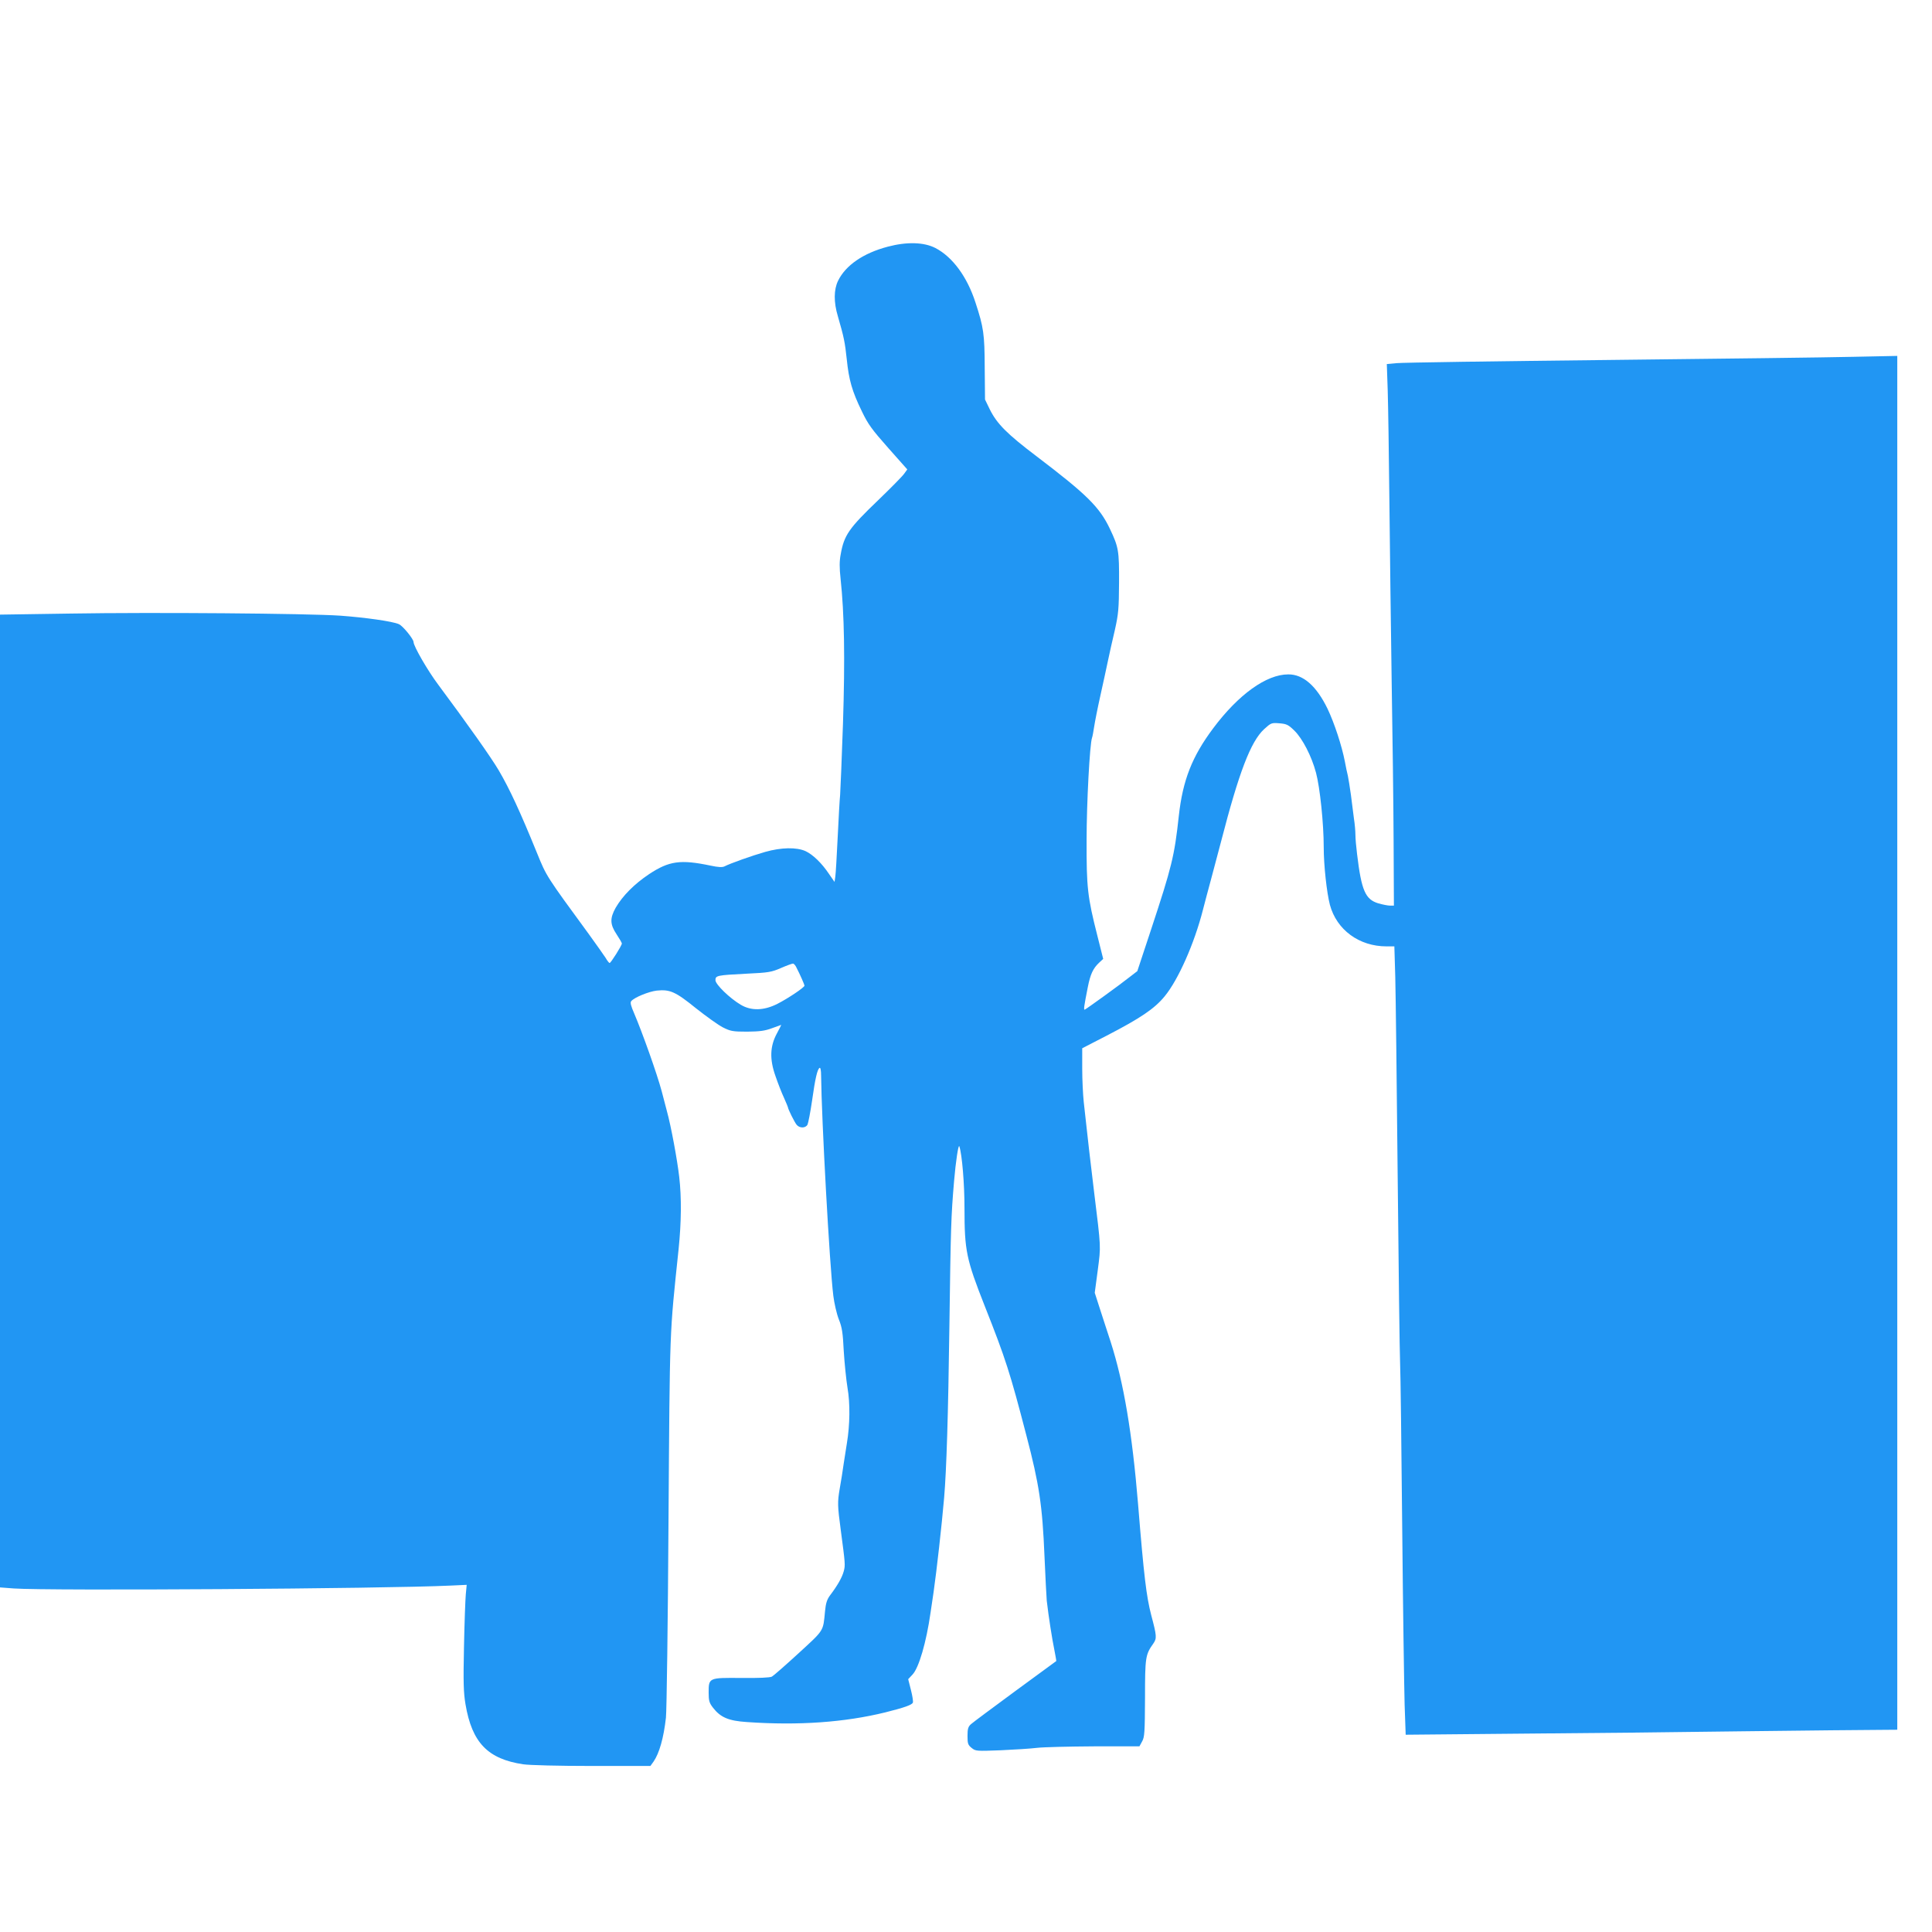 <?xml version="1.0" standalone="no"?>
<!DOCTYPE svg PUBLIC "-//W3C//DTD SVG 20010904//EN"
 "http://www.w3.org/TR/2001/REC-SVG-20010904/DTD/svg10.dtd">
<svg version="1.0" xmlns="http://www.w3.org/2000/svg"
 width="1280pt" height="1280pt" viewBox="0 0 1280 1280"
 preserveAspectRatio="xMidYMid meet">
<g transform="translate(0,1280) scale(0.1,-0.1)"
fill="#2196f3" stroke="none">
<path d="M5883 11166 c-164 -43 -281 -124 -331 -227 -28 -58 -29 -141 -1 -234
40 -138 47 -172 59 -285 14 -137 35 -212 100 -345 41 -86 67 -121 175 -243
l126 -142 -21 -29 c-11 -16 -89 -95 -172 -175 -194 -186 -226 -232 -248 -358
-9 -45 -9 -89 -1 -162 25 -232 30 -526 16 -959 -8 -235 -17 -448 -19 -474 -3
-27 -10 -151 -16 -278 -6 -126 -13 -245 -16 -264 l-5 -34 -36 52 c-48 72 -107
129 -156 152 -60 27 -161 25 -267 -5 -85 -24 -234 -77 -270 -96 -14 -7 -41 -6
-92 5 -200 42 -275 31 -407 -56 -99 -66 -176 -144 -222 -223 -39 -70 -38 -110
6 -176 19 -29 35 -56 35 -61 0 -13 -73 -129 -81 -129 -4 0 -16 15 -26 33 -11
17 -61 88 -111 157 -284 388 -281 383 -344 538 -112 275 -181 424 -253 547
-49 84 -209 310 -401 568 -70 93 -164 256 -164 283 0 20 -72 109 -98 119 -43
19 -224 44 -387 56 -219 15 -1246 23 -1788 14 l-467 -7 0 -3223 0 -3222 92 -7
c233 -16 2447 -2 2891 19 l109 5 -6 -63 c-3 -34 -9 -191 -12 -348 -5 -237 -3
-302 10 -380 43 -255 148 -363 383 -398 41 -6 234 -11 457 -11 l385 0 21 29
c38 55 67 157 82 291 5 47 13 632 17 1300 9 1308 6 1222 67 1805 18 177 20
338 4 478 -13 113 -54 336 -82 437 -11 41 -26 100 -34 130 -32 119 -128 388
-182 515 -22 50 -28 73 -20 82 20 25 117 64 169 70 88 9 124 -7 260 -117 68
-54 149 -112 179 -127 50 -25 65 -28 160 -28 83 1 117 5 165 23 32 12 60 22
61 22 1 0 -12 -25 -29 -57 -46 -85 -49 -171 -9 -283 16 -47 41 -111 56 -143
14 -32 26 -60 26 -62 0 -12 45 -102 58 -117 20 -24 59 -23 72 1 5 11 19 82 30
158 21 149 35 209 50 218 6 4 10 -17 10 -52 3 -286 56 -1256 81 -1458 6 -49
22 -119 36 -155 22 -54 27 -90 33 -210 5 -80 16 -190 25 -245 18 -103 16 -246
-4 -366 -5 -30 -14 -90 -21 -134 -6 -44 -18 -120 -27 -170 -15 -88 -14 -113 7
-270 30 -226 31 -234 20 -275 -11 -41 -41 -94 -91 -160 -20 -27 -28 -52 -33
-105 -13 -135 -4 -121 -175 -278 -86 -79 -166 -149 -177 -155 -13 -7 -86 -10
-202 -9 -217 2 -217 2 -217 -97 0 -53 4 -68 28 -99 50 -65 103 -88 225 -96
343 -24 648 -2 917 64 128 32 178 50 183 65 3 7 -3 45 -13 84 l-18 71 29 31
c42 45 91 213 119 409 3 22 12 83 20 135 21 147 54 441 70 626 16 188 27 546
35 1139 9 657 11 725 31 960 11 130 29 249 35 230 18 -55 34 -248 34 -409 0
-283 12 -339 135 -651 137 -346 167 -439 275 -855 85 -324 106 -463 120 -800
6 -140 13 -273 15 -295 12 -105 36 -257 50 -324 8 -41 14 -75 13 -76 -2 -1
-124 -91 -273 -200 -148 -109 -280 -207 -292 -218 -19 -17 -23 -31 -23 -78 0
-51 3 -60 28 -80 26 -21 32 -21 192 -15 91 4 199 11 240 16 41 5 211 9 377 10
l302 0 18 33 c16 28 18 62 19 287 0 272 3 288 55 361 24 35 23 50 -14 189 -32
124 -48 255 -87 735 -39 472 -95 804 -181 1073 -18 53 -48 149 -69 212 l-37
115 20 150 c21 162 22 141 -24 515 -31 258 -40 336 -49 420 -6 52 -15 133 -20
180 -5 47 -10 146 -10 220 l0 135 163 84 c222 115 316 178 383 260 90 109 197
350 254 574 10 40 35 133 55 207 20 74 49 185 65 245 118 457 196 662 285 744
46 42 49 43 101 39 49 -4 60 -10 100 -49 53 -52 114 -169 143 -279 26 -97 51
-336 51 -493 0 -120 20 -301 41 -382 45 -166 194 -275 375 -275 l52 0 6 -202
c3 -112 10 -707 16 -1323 6 -616 13 -1172 16 -1235 3 -63 9 -554 14 -1090 5
-536 13 -1065 16 -1174 l7 -199 751 7 c413 3 1089 10 1501 16 413 5 807 9 878
9 l127 1 0 4551 0 4551 -292 -6 c-161 -4 -894 -13 -1628 -21 -734 -8 -1364
-17 -1398 -21 l-64 -6 6 -176 c3 -98 8 -424 11 -727 3 -302 10 -838 15 -1190
6 -352 12 -832 13 -1068 l2 -427 -26 0 c-14 0 -49 7 -77 15 -86 26 -112 84
-141 326 -6 47 -11 104 -11 128 0 23 -4 72 -10 109 -5 37 -14 108 -20 157 -7
50 -16 106 -20 125 -5 19 -14 62 -20 95 -20 104 -70 256 -115 350 -73 150
-161 228 -260 227 -145 0 -330 -133 -498 -358 -139 -186 -201 -343 -227 -579
-29 -268 -47 -339 -184 -754 l-91 -275 -52 -40 c-61 -49 -283 -209 -296 -215
-9 -3 -5 22 20 149 17 86 35 124 74 161 l28 26 -39 155 c-65 256 -72 318 -71
633 0 244 21 637 36 677 3 7 9 40 14 73 5 33 23 125 41 205 18 80 40 183 50
230 10 47 30 139 46 205 24 108 27 140 28 315 1 211 -3 235 -60 355 -69 146
-154 229 -484 480 -198 150 -264 216 -312 312 l-32 66 -2 211 c-1 224 -7 266
-61 431 -55 171 -152 303 -266 362 -76 39 -189 42 -314 9z m-606 -4777 c23
-44 53 -113 53 -119 0 -12 -111 -86 -180 -121 -89 -45 -173 -47 -242 -6 -73
43 -168 135 -168 163 0 31 10 33 205 43 147 7 166 10 230 38 39 17 75 30 80
29 6 -2 16 -13 22 -27z"/>
</g>
</svg>
